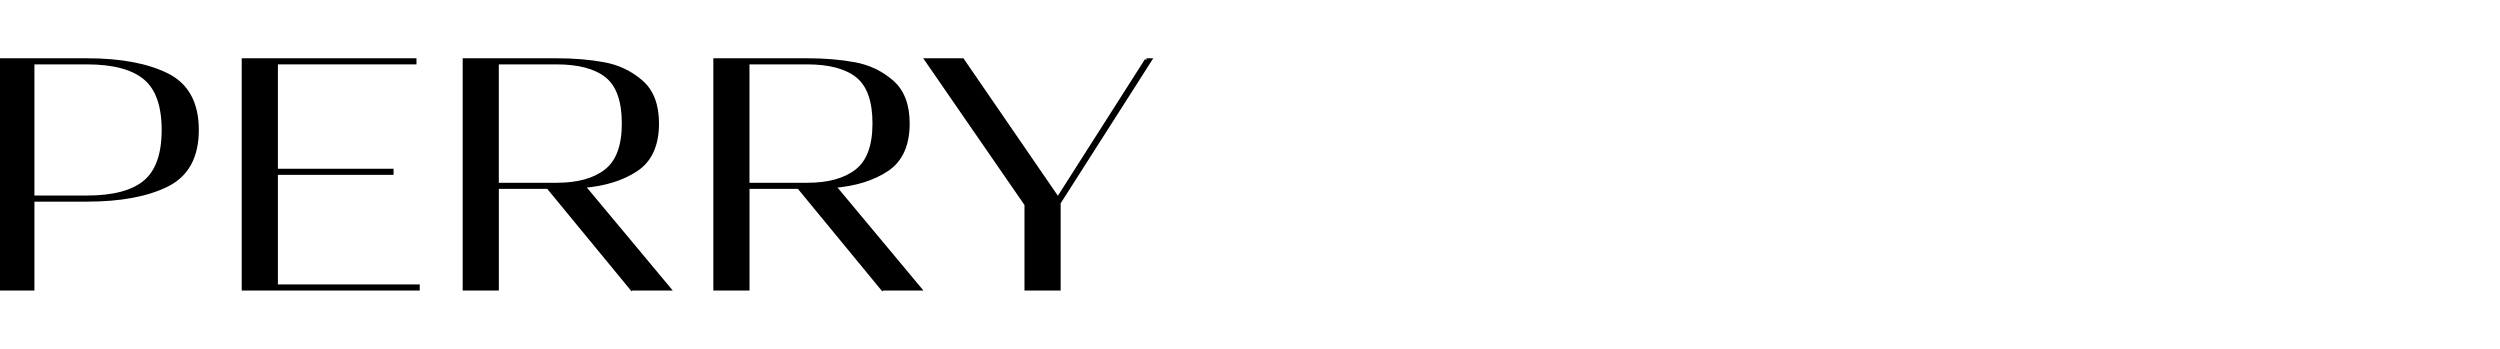 <?xml version="1.0" encoding="UTF-8"?>
<svg id="a" xmlns="http://www.w3.org/2000/svg" viewBox="0 0 716 99.9">
  <path d="M0,82.71V17.19h24.9c9.55,0,17.19,1.42,22.93,4.26,5.74,2.84,8.61,8.1,8.61,15.77s-2.87,12.93-8.61,15.77c-5.74,2.84-13.38,4.26-22.93,4.26h-15.54v25.46H0ZM24.9,56.5c7.55,0,13.09-1.46,16.61-4.4,3.52-2.93,5.29-7.89,5.29-14.88s-1.76-11.95-5.29-14.88c-3.53-2.93-9.06-4.4-16.61-4.4h-15.54v38.56h15.54Z" stroke="#000" stroke-miterlimit="10"/>
  <path d="M79.09,49.58v32.38h40.62v.75h-49.98V17.19h49.05v.75h-39.69v30.89h33.13v.75h-33.13Z" stroke="#000" stroke-miterlimit="10"/>
  <path d="M180.93,82.71l-23.96-29.11h-14.6v29.11h-9.36V17.19h26.39c4.93,0,9.44.37,13.53,1.12s7.66,2.45,10.72,5.1c3.06,2.65,4.59,6.63,4.59,11.93,0,6.18-2,10.59-5.99,13.24-3.99,2.65-9.05,4.23-15.16,4.73l24.52,29.39h-10.67ZM142.36,17.94v34.91h17.04c6.12,0,10.84-1.31,14.18-3.93,3.34-2.62,5.01-7.14,5.01-13.57s-1.61-11.01-4.82-13.57c-3.21-2.56-8-3.84-14.37-3.84h-17.04Z" stroke="#000" stroke-miterlimit="10"/>
  <path d="M252.72,82.71l-23.96-29.11h-14.6v29.11h-9.36V17.19h26.39c4.93,0,9.44.37,13.53,1.12s7.66,2.45,10.72,5.1c3.06,2.65,4.59,6.63,4.59,11.93,0,6.18-2,10.59-5.99,13.24-3.99,2.65-9.05,4.23-15.16,4.73l24.52,29.39h-10.67ZM214.15,17.94v34.91h17.04c6.12,0,10.84-1.31,14.18-3.93,3.34-2.62,5.01-7.14,5.01-13.57s-1.61-11.01-4.82-13.57c-3.21-2.56-8-3.84-14.37-3.84h-17.04Z" stroke="#000" stroke-miterlimit="10"/>
  <path d="M328.35,17.19h1.03l-26.11,40.9v24.62h-9.36v-24.15l-28.55-41.37h10.3l27.33,39.78,25.37-39.78Z" stroke="#000" stroke-miterlimit="10"/>
</svg>